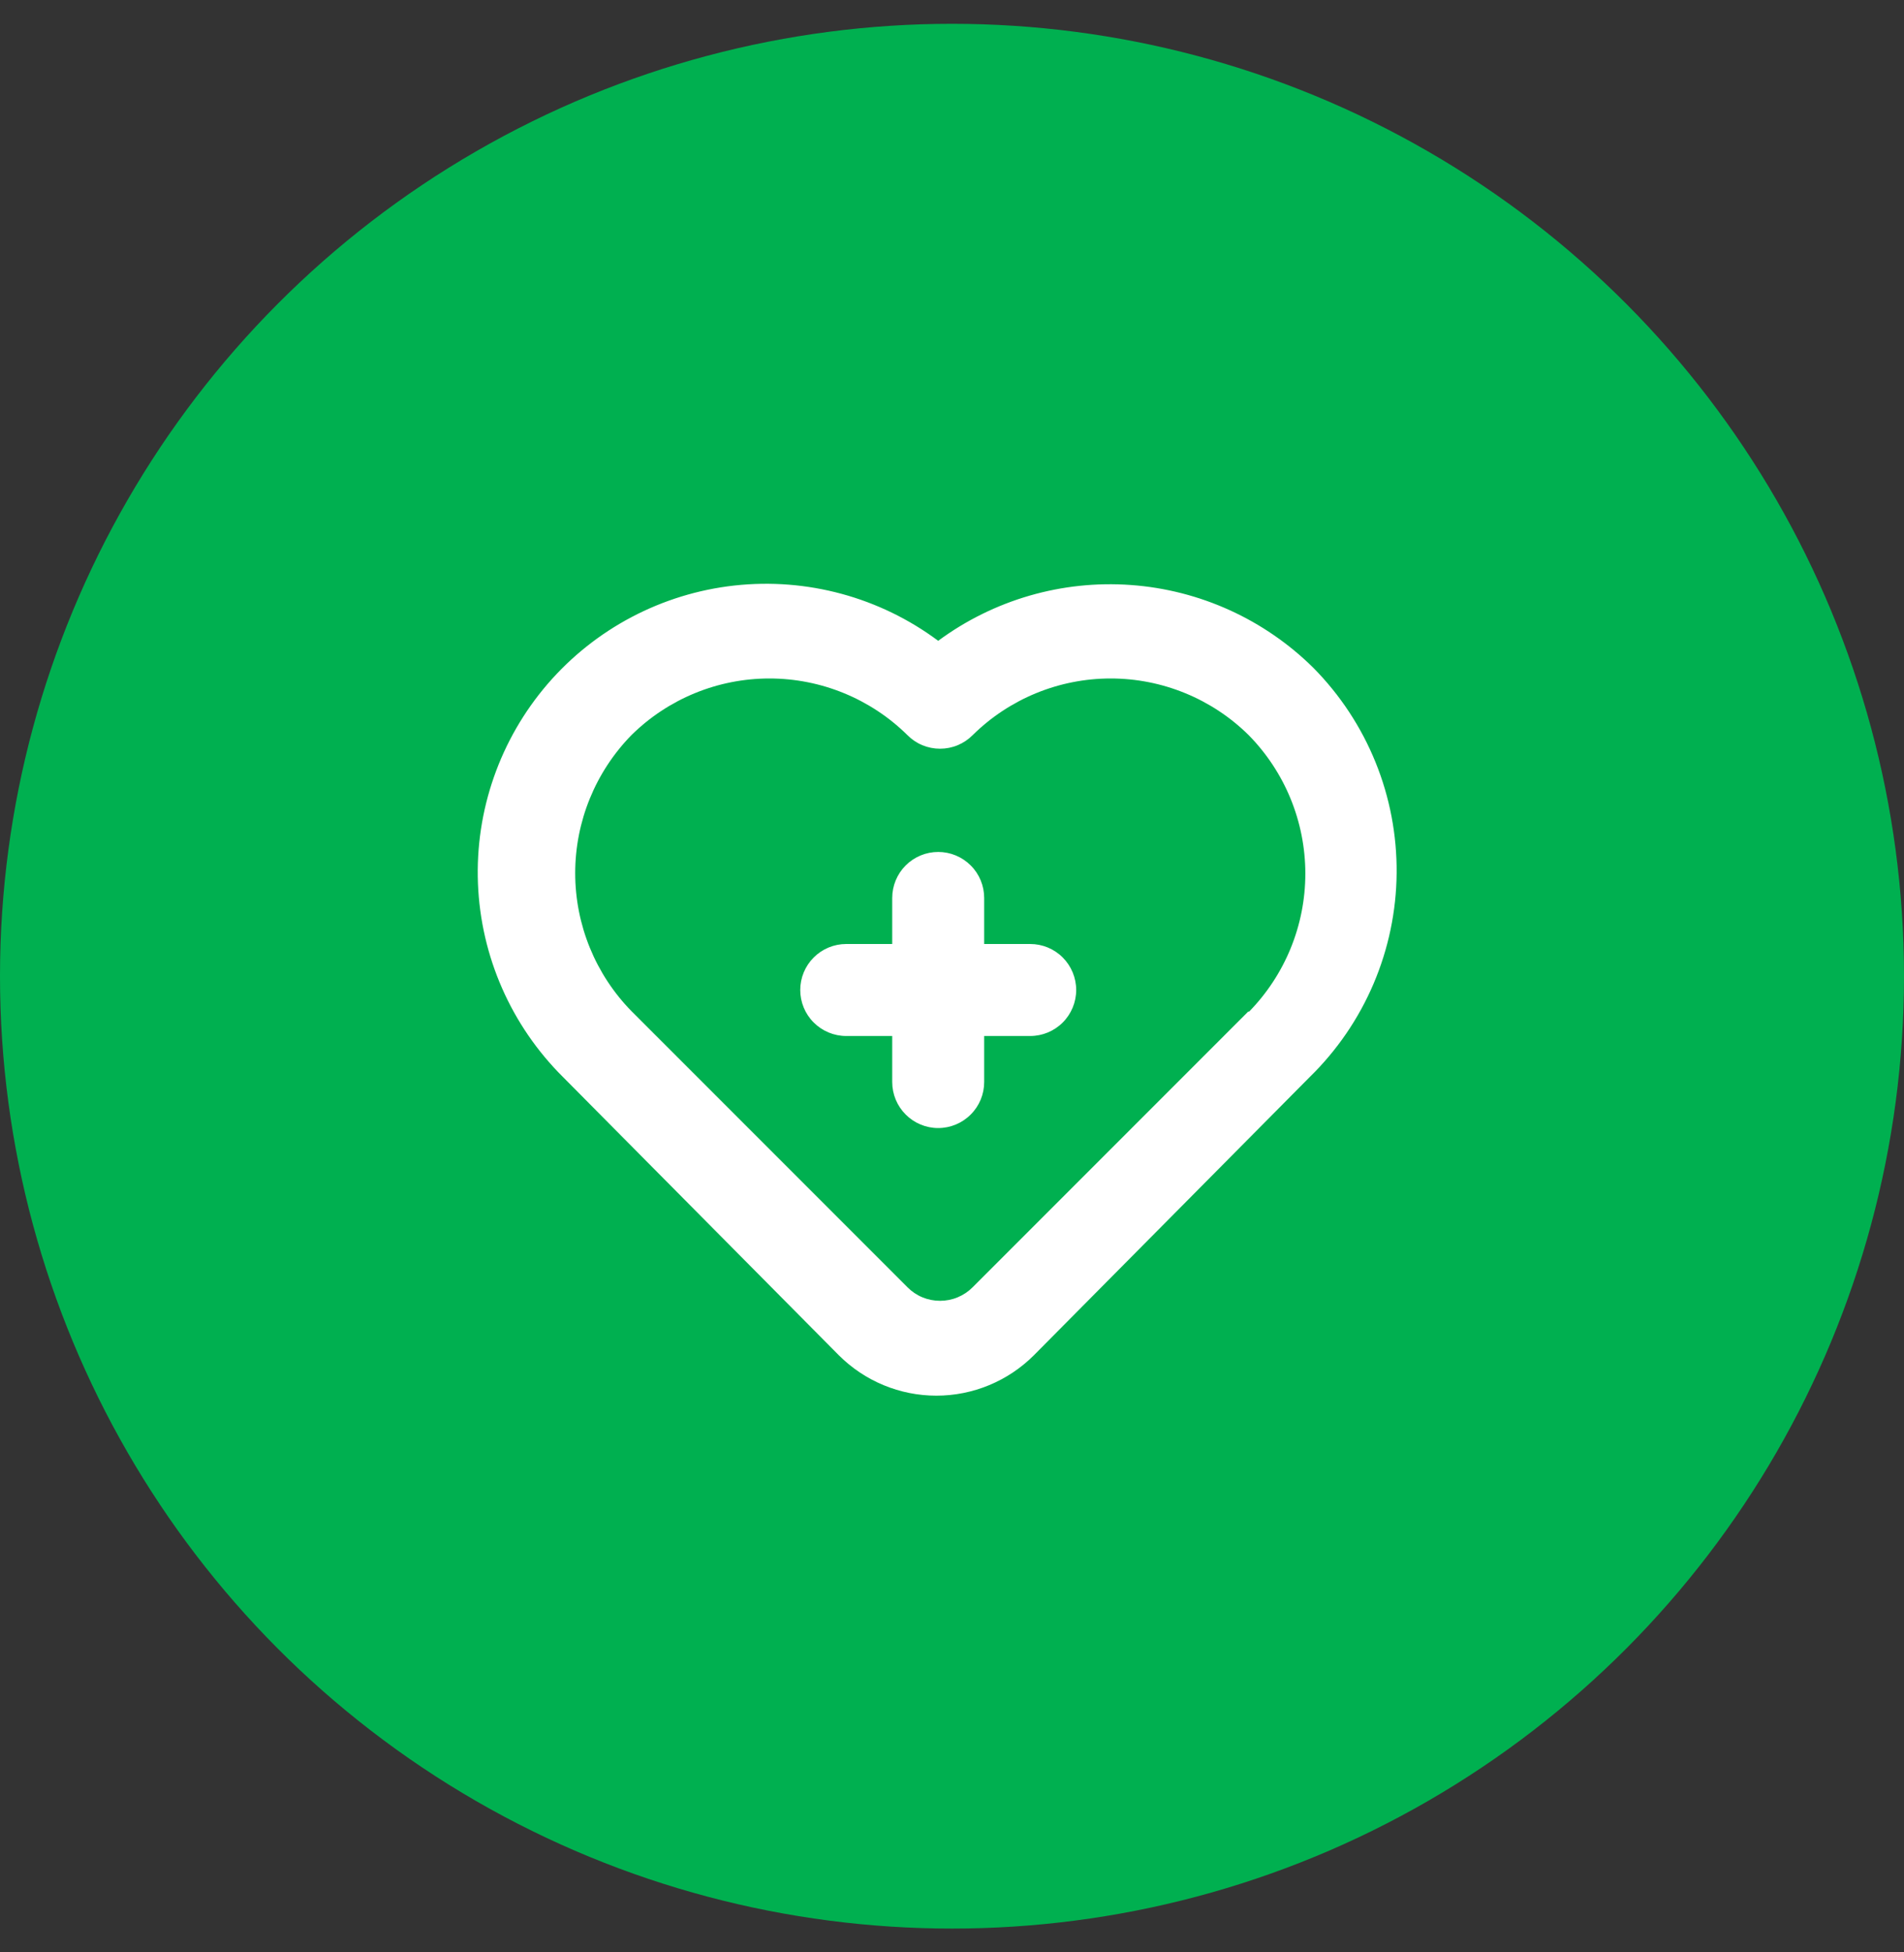 <?xml version="1.0" encoding="UTF-8"?> <svg xmlns="http://www.w3.org/2000/svg" width="40" height="41" viewBox="0 0 40 41" fill="none"><rect x="0" y="0" width="40" height="41" fill="#333333" stroke="none"/> <circle cx="20" cy="20.5" r="20" fill="#00B050"></circle> <path d="M21.642 19.824H20.676V18.858C20.676 18.601 20.575 18.355 20.393 18.174C20.212 17.993 19.966 17.891 19.71 17.891C19.454 17.891 19.208 17.993 19.027 18.174C18.846 18.355 18.744 18.601 18.744 18.858V19.824H17.778C17.522 19.824 17.276 19.925 17.095 20.107C16.913 20.288 16.812 20.534 16.812 20.79C16.812 21.046 16.913 21.292 17.095 21.473C17.276 21.654 17.522 21.756 17.778 21.756H18.744V22.722C18.744 22.979 18.846 23.224 19.027 23.405C19.208 23.587 19.454 23.689 19.71 23.689C19.966 23.689 20.212 23.587 20.393 23.405C20.575 23.224 20.676 22.979 20.676 22.722V21.756H21.642C21.899 21.756 22.145 21.654 22.326 21.473C22.507 21.292 22.609 21.046 22.609 20.79C22.609 20.534 22.507 20.288 22.326 20.107C22.145 19.925 21.899 19.824 21.642 19.824ZM27.594 14.027C26.564 13.007 25.203 12.389 23.758 12.285C22.312 12.18 20.876 12.596 19.71 13.457C18.481 12.542 16.951 12.128 15.428 12.296C13.905 12.465 12.503 13.204 11.503 14.365C10.504 15.527 9.981 17.023 10.041 18.554C10.101 20.085 10.739 21.536 11.826 22.616L17.623 28.461C18.167 29.004 18.903 29.309 19.672 29.309C20.44 29.309 21.176 29.004 21.72 28.461L27.517 22.616C28.088 22.058 28.543 21.393 28.856 20.659C29.169 19.924 29.334 19.136 29.341 18.337C29.348 17.539 29.198 16.747 28.898 16.008C28.598 15.268 28.155 14.595 27.594 14.027V14.027ZM26.232 21.234L20.435 27.031C20.345 27.122 20.238 27.194 20.12 27.243C20.003 27.292 19.876 27.317 19.749 27.317C19.621 27.317 19.495 27.292 19.377 27.243C19.259 27.194 19.153 27.122 19.063 27.031L13.266 21.234C12.508 20.46 12.084 19.419 12.084 18.336C12.084 17.252 12.508 16.212 13.266 15.437C14.038 14.675 15.079 14.248 16.164 14.248C17.249 14.248 18.291 14.675 19.063 15.437C19.153 15.528 19.259 15.6 19.377 15.649C19.495 15.698 19.621 15.723 19.749 15.723C19.876 15.723 20.003 15.698 20.12 15.649C20.238 15.6 20.345 15.528 20.435 15.437C21.207 14.675 22.248 14.248 23.333 14.248C24.418 14.248 25.46 14.675 26.232 15.437C26.995 16.213 27.423 17.257 27.423 18.346C27.423 19.434 26.995 20.478 26.232 21.254V21.234Z" fill="white"></path> </svg> 
